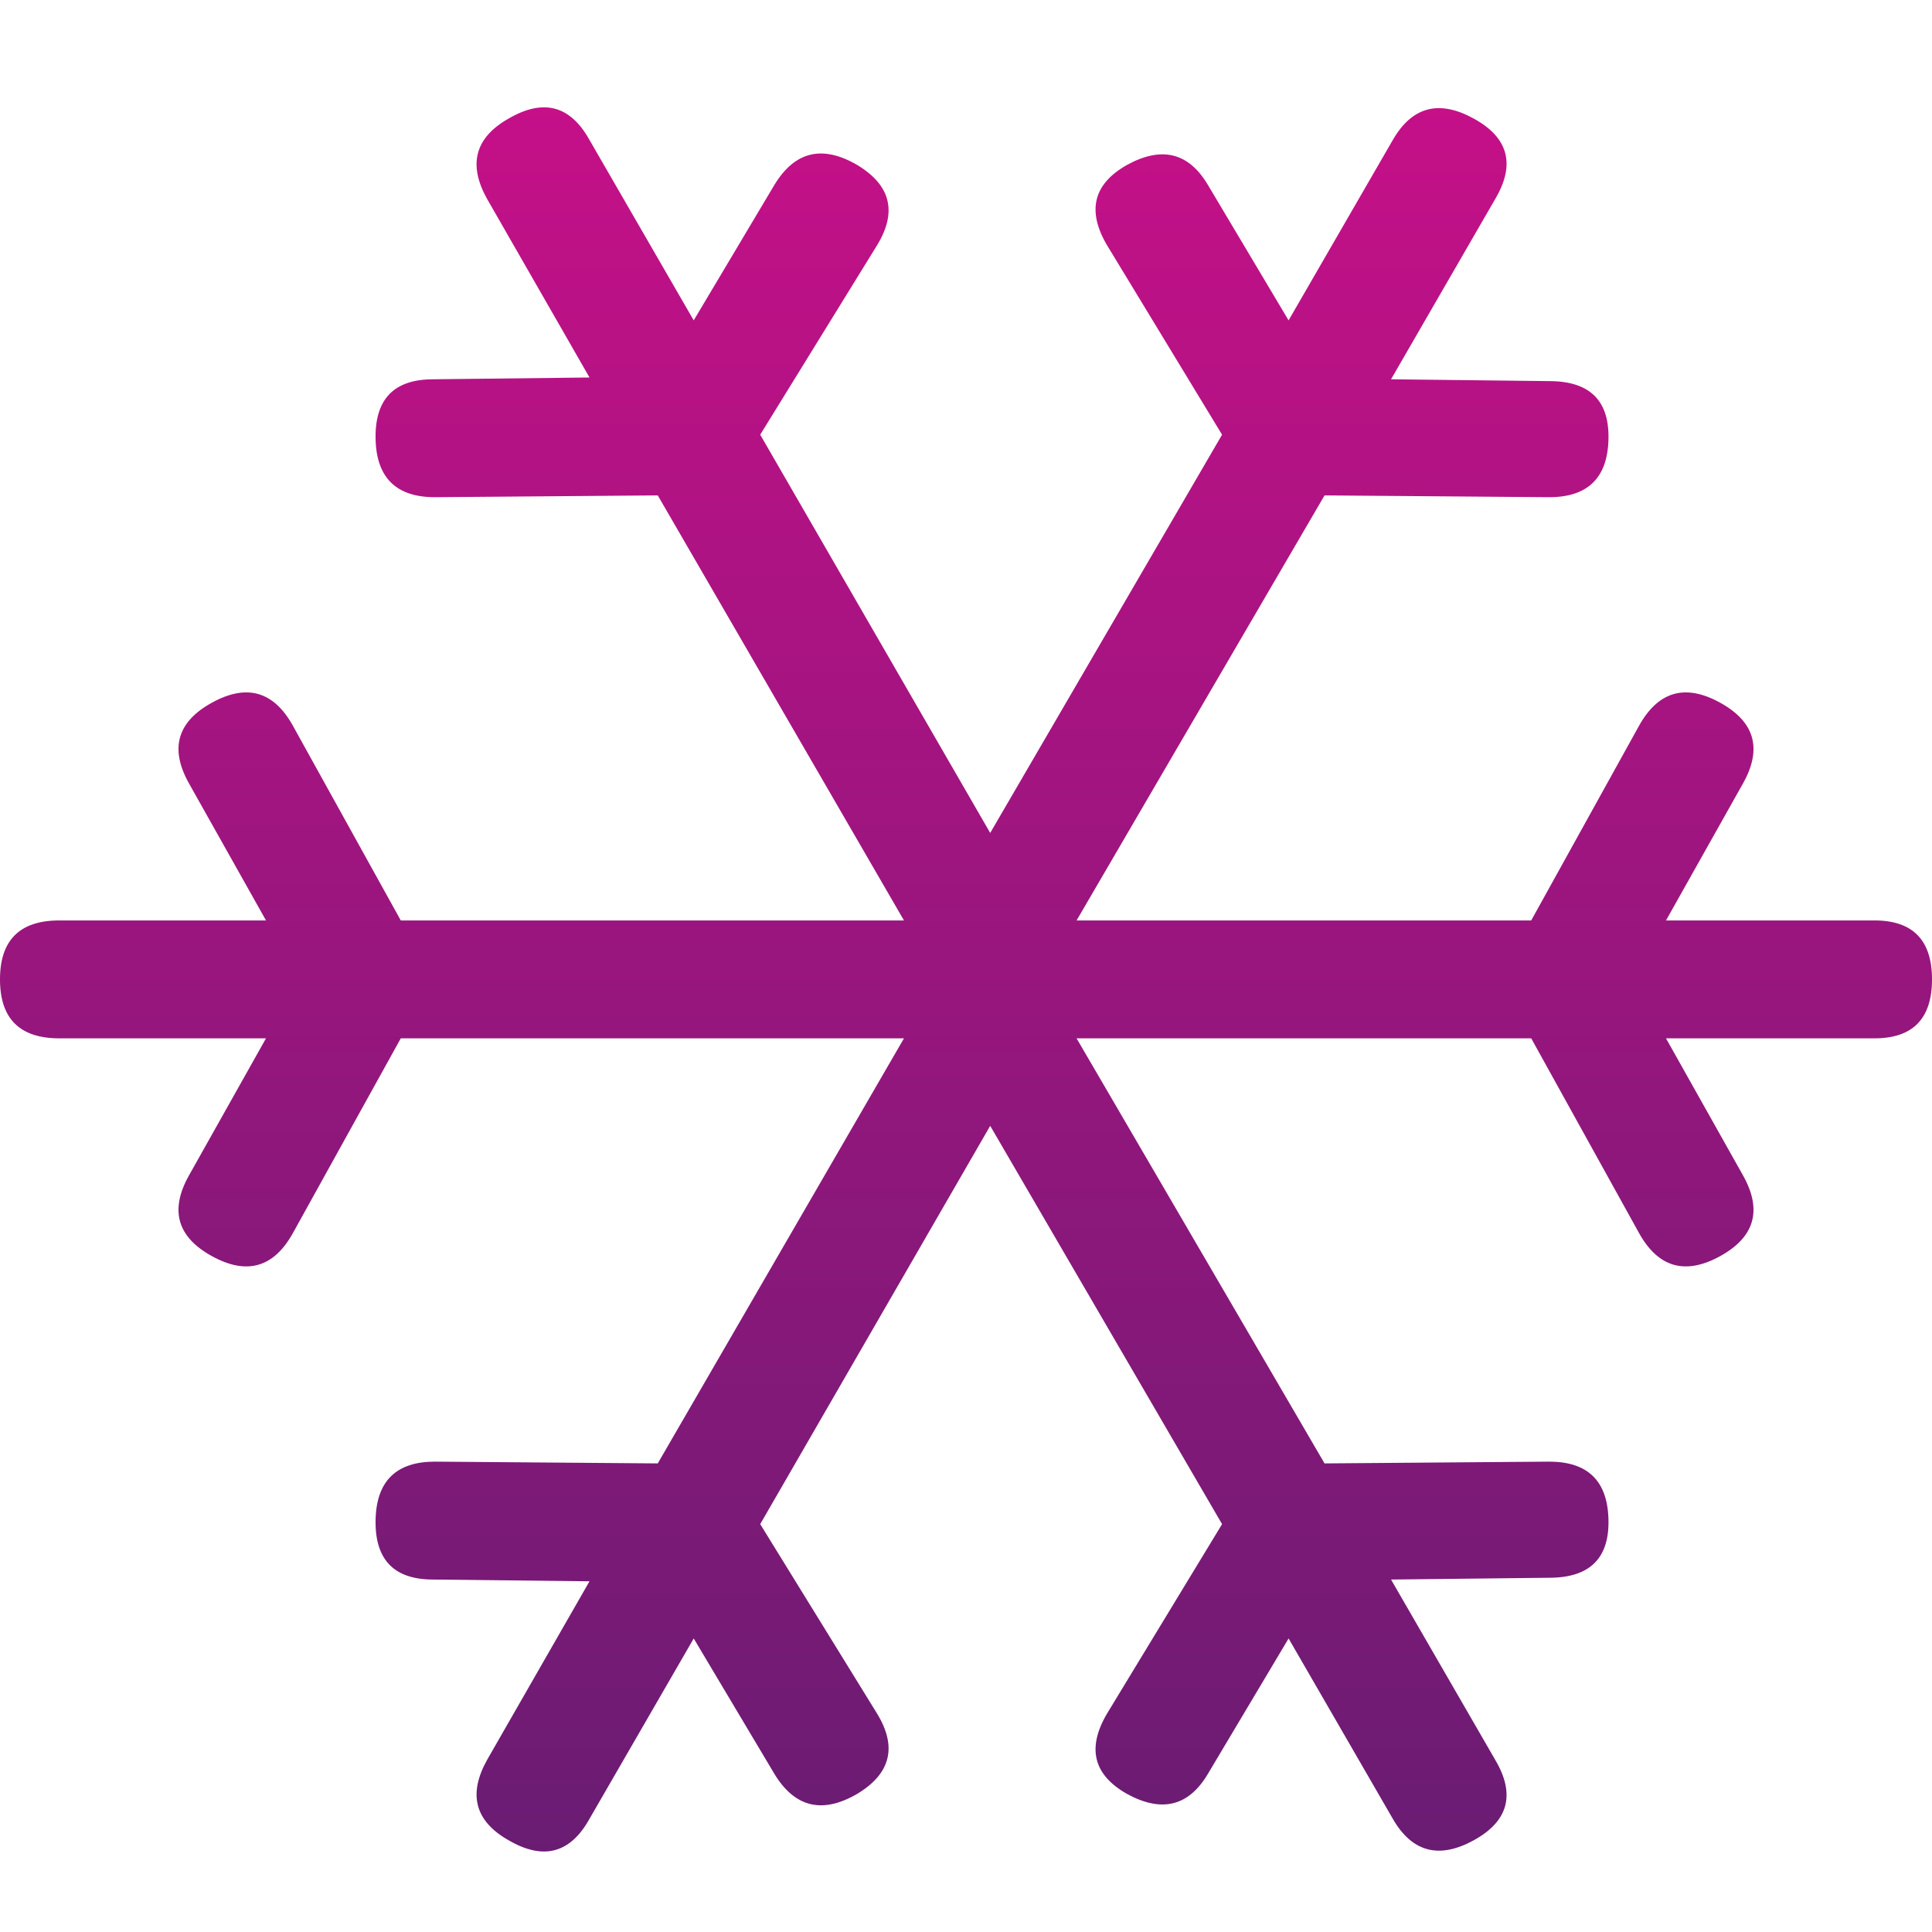 <?xml version="1.0" encoding="UTF-8"?>
<svg width="72px" height="72px" viewBox="0 0 72 72" version="1.1" xmlns="http://www.w3.org/2000/svg" xmlns:xlink="http://www.w3.org/1999/xlink">
    <!-- Generator: Sketch 63.1 (92452) - https://sketch.com -->
    <title>Brand Icons / Winter Sports</title>
    <desc>Created with Sketch.</desc>
    <defs>
        <linearGradient x1="50%" y1="0%" x2="50%" y2="100%" id="linearGradient-1">
            <stop stop-color="#C51088" offset="0%"></stop>
            <stop stop-color="#6A1C73" offset="100%"></stop>
        </linearGradient>
    </defs>
    <g id="Brand-Icons-/-Winter-Sports" stroke="none" stroke-width="1" fill="none" fill-rule="evenodd">
        <path d="M0,36.499 C0,35.035 0.737,34.302 2.21,34.302 L9.913,34.302 L7.033,29.178 C6.319,27.892 6.607,26.893 7.905,26.183 C9.199,25.472 10.203,25.761 10.917,27.049 L14.936,34.302 L33.688,34.302 L24.513,18.462 L16.208,18.529 C14.781,18.529 14.041,17.818 13.998,16.399 C13.954,14.89 14.668,14.135 16.14,14.135 L21.969,14.068 L18.152,7.413 C17.434,6.127 17.703,5.127 18.955,4.418 C20.251,3.664 21.253,3.93 21.969,5.216 L25.853,11.939 L28.866,6.88 C29.625,5.637 30.653,5.394 31.947,6.149 C33.197,6.903 33.444,7.901 32.684,9.143 L28.331,16.2 L36.902,31.041 L45.543,16.2 L41.258,9.143 C40.498,7.856 40.745,6.858 41.995,6.149 C43.289,5.438 44.293,5.683 45.008,6.88 L48.022,11.939 L51.906,5.216 C52.622,3.974 53.627,3.707 54.921,4.418 C56.215,5.127 56.484,6.127 55.724,7.413 L51.84,14.135 L57.734,14.203 C59.253,14.203 59.988,14.933 59.942,16.399 C59.899,17.818 59.163,18.529 57.734,18.529 L49.362,18.462 L40.121,34.302 L57.064,34.302 L61.081,27.049 C61.797,25.761 62.803,25.472 64.097,26.183 C65.391,26.893 65.681,27.892 64.967,29.178 L62.087,34.302 L69.857,34.302 C71.284,34.302 72,35.035 72,36.499 C72,37.965 71.284,38.696 69.857,38.696 L62.087,38.696 L64.967,43.822 C65.681,45.108 65.391,46.106 64.097,46.817 C62.803,47.526 61.797,47.239 61.081,45.951 L57.064,38.696 L40.121,38.696 L49.362,54.537 L57.734,54.471 C59.163,54.471 59.899,55.181 59.942,56.601 C59.988,58.065 59.253,58.798 57.734,58.798 L51.84,58.865 L55.724,65.587 C56.484,66.873 56.215,67.871 54.921,68.582 C53.627,69.293 52.622,69.024 51.906,67.782 L48.022,61.061 L45.008,66.118 C44.293,67.318 43.289,67.561 41.995,66.851 C40.745,66.14 40.498,65.143 41.258,63.857 L45.543,56.8 L36.902,41.957 L28.331,56.8 L32.684,63.857 C33.444,65.099 33.197,66.097 31.947,66.851 C30.653,67.606 29.625,67.361 28.866,66.118 L25.853,61.061 L21.969,67.782 C21.253,69.07 20.251,69.336 18.955,68.582 C17.703,67.871 17.434,66.873 18.152,65.587 L21.969,58.93 L16.14,58.865 C14.668,58.865 13.954,58.108 13.998,56.601 C14.041,55.181 14.781,54.471 16.208,54.471 L24.513,54.537 L33.688,38.696 L14.936,38.696 L10.917,45.951 C10.203,47.239 9.199,47.526 7.905,46.817 C6.607,46.106 6.319,45.108 7.033,43.822 L9.913,38.696 L2.21,38.696 C0.737,38.696 0,37.965 0,36.499" id="Fill-1" fill="url(#linearGradient-1)"></path>
    </g>
</svg>